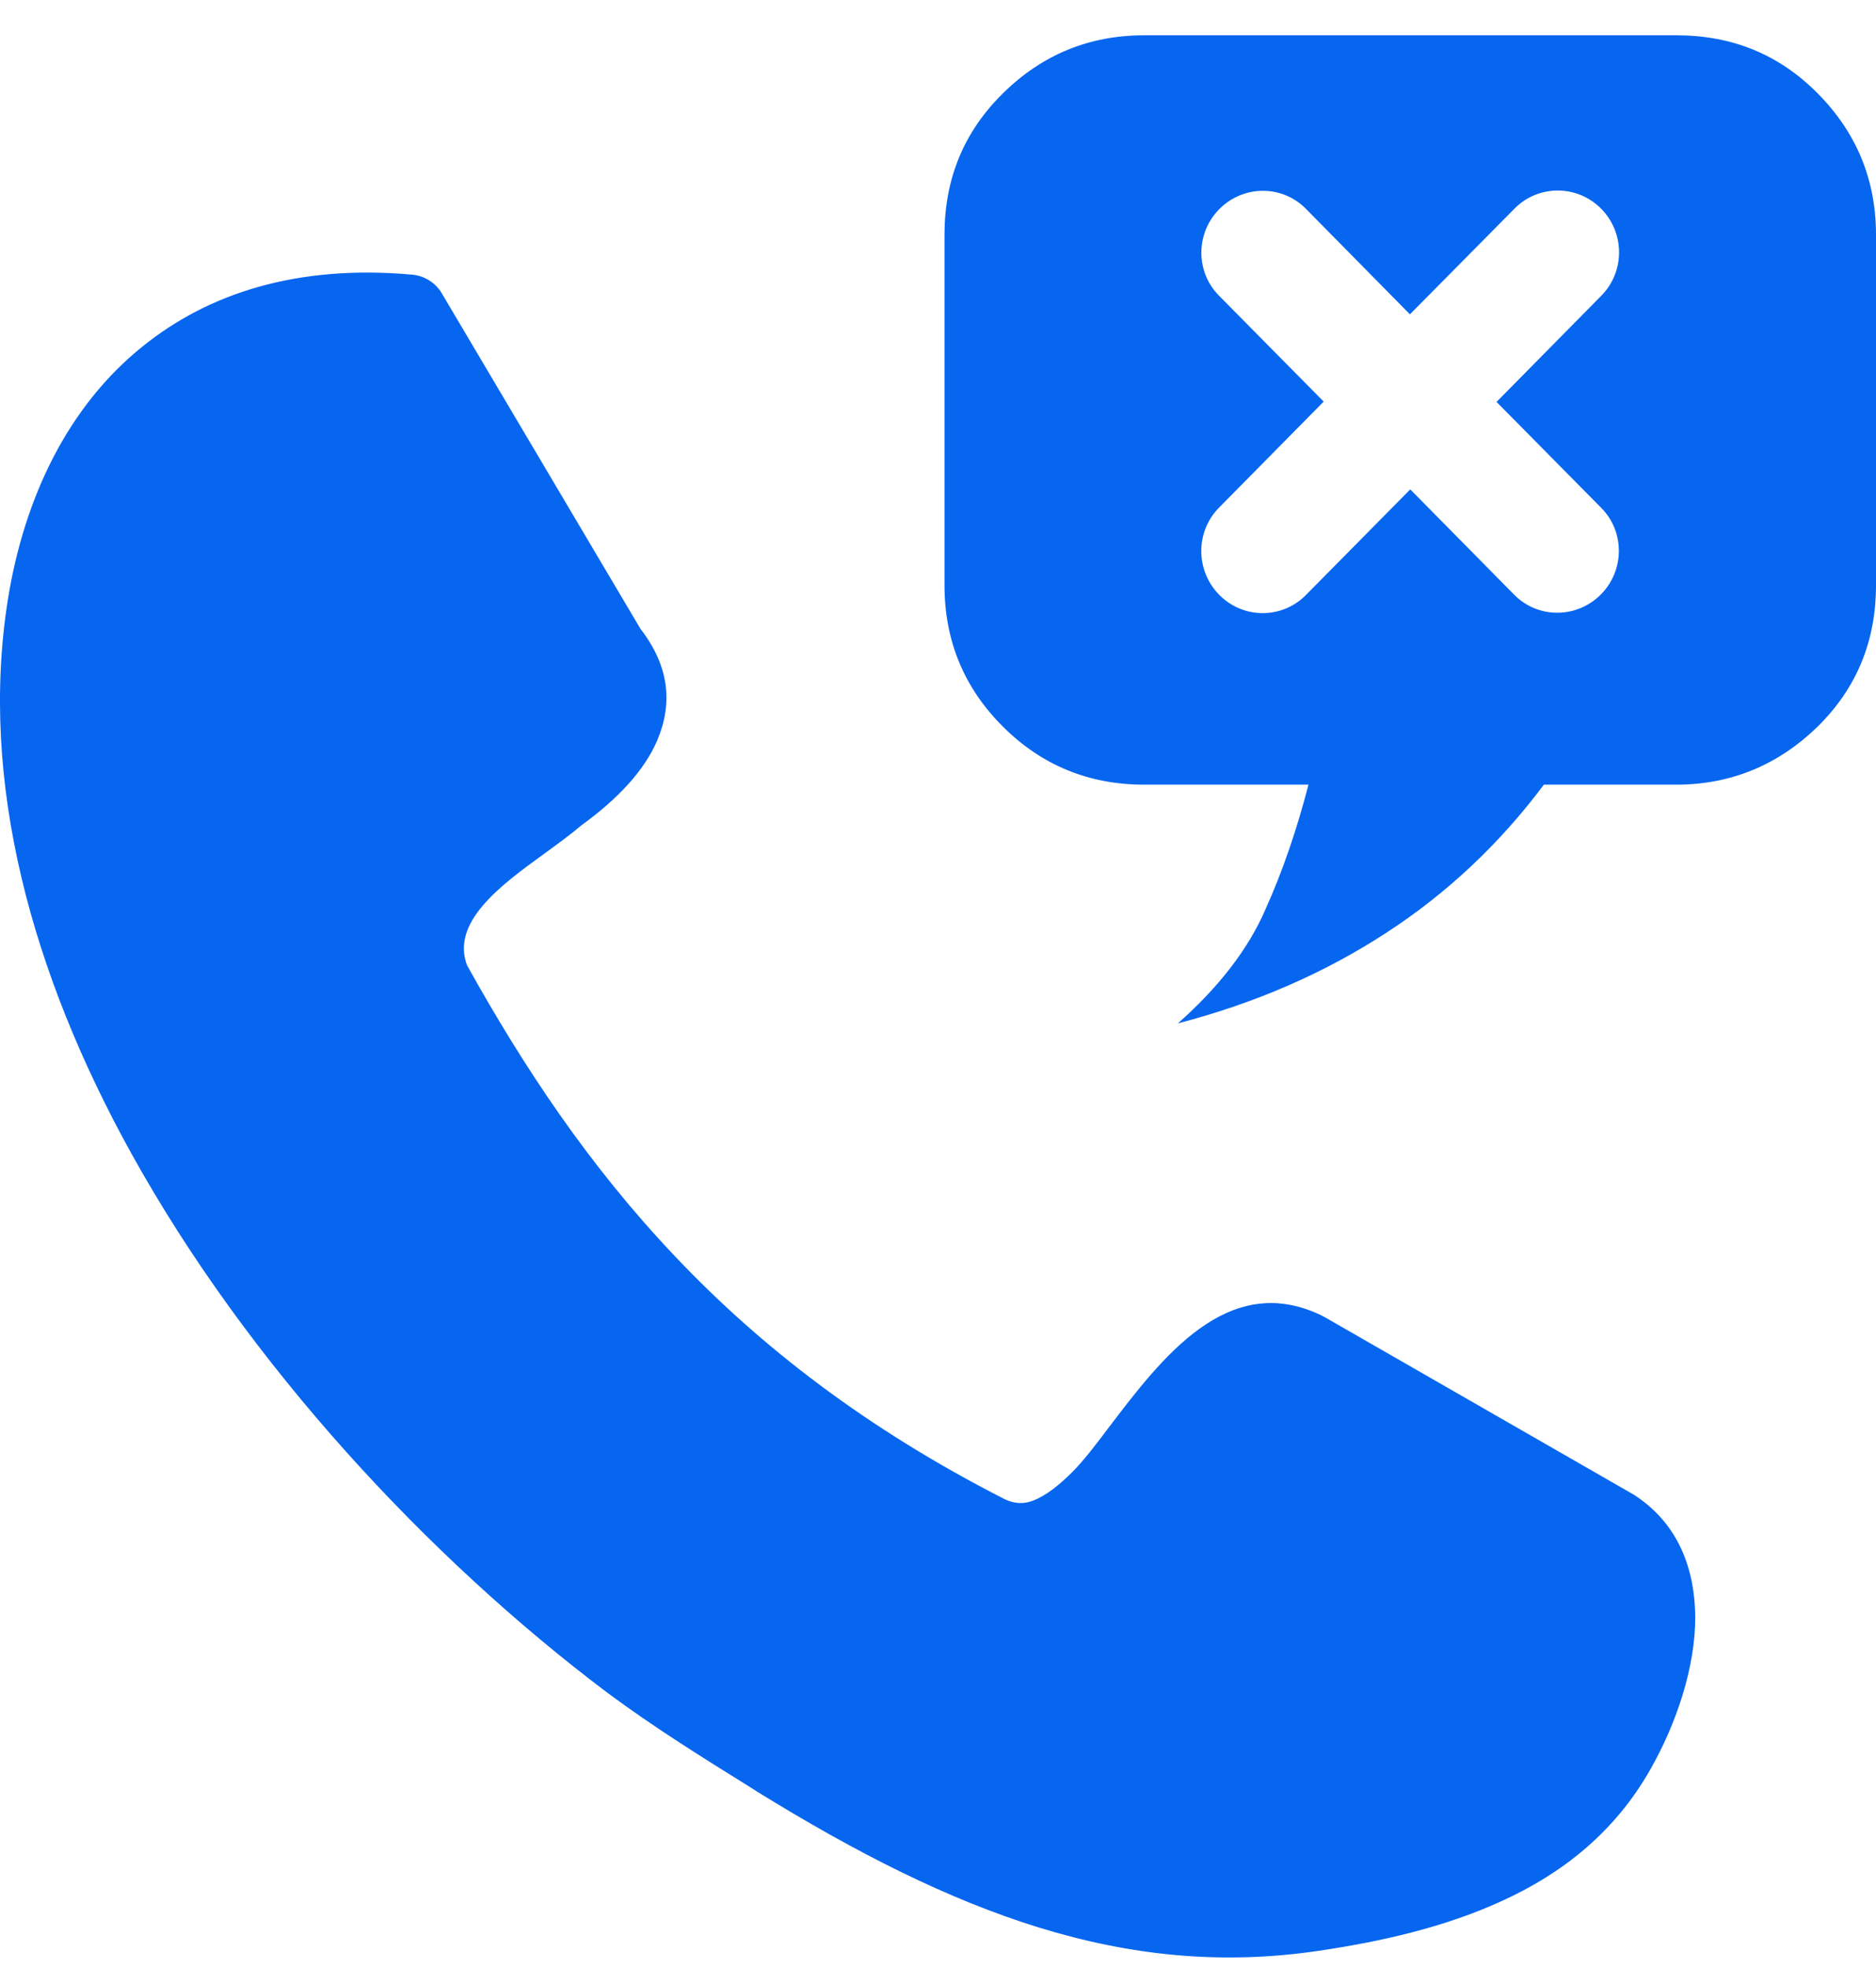 <?xml version="1.0" encoding="UTF-8"?> <svg xmlns="http://www.w3.org/2000/svg" width="41" height="43" viewBox="0 0 41 43" fill="none"><path id="Vector" d="M10.204 21.086C11.45 23.328 12.883 25.482 14.749 27.447C16.618 29.422 18.942 31.22 21.953 32.755C22.176 32.864 22.388 32.864 22.576 32.789C22.864 32.68 23.155 32.444 23.442 32.157C23.665 31.934 23.942 31.579 24.233 31.189C25.39 29.668 26.824 27.782 28.846 28.725C28.891 28.746 28.925 28.77 28.97 28.79L35.719 32.666C35.739 32.676 35.764 32.7 35.784 32.71C36.674 33.322 37.04 34.265 37.05 35.332C37.05 36.419 36.65 37.642 36.061 38.675C35.284 40.038 34.138 40.941 32.817 41.539C31.561 42.116 30.161 42.427 28.816 42.626C26.704 42.937 24.726 42.738 22.703 42.116C20.725 41.505 18.733 40.496 16.556 39.153L16.395 39.05C15.396 38.428 14.318 37.762 13.26 36.976C9.382 34.053 5.436 29.836 2.866 25.195C0.709 21.298 -0.468 17.091 0.175 13.082C0.531 10.884 1.476 8.884 3.122 7.565C4.556 6.41 6.49 5.778 8.992 6C9.28 6.02 9.536 6.188 9.67 6.434L13.996 13.738C14.629 14.558 14.708 15.368 14.362 16.182C14.075 16.848 13.496 17.46 12.706 18.034C12.473 18.232 12.196 18.434 11.905 18.646C10.936 19.346 9.837 20.157 10.214 21.11L10.204 21.086ZM25.01 0.771C23.805 0.771 22.775 1.194 21.916 2.042C21.057 2.89 20.642 3.918 20.642 5.132V12.784C20.642 13.998 21.067 15.026 21.916 15.874C22.765 16.722 23.795 17.145 25.01 17.145H28.597C28.347 18.109 28.039 19.022 27.652 19.88C27.276 20.744 26.632 21.575 25.742 22.361C27.447 21.917 28.959 21.254 30.301 20.379C31.632 19.514 32.786 18.424 33.741 17.145H36.633C37.837 17.145 38.868 16.711 39.727 15.874C40.586 15.026 41 13.998 41 12.784V5.132C41 3.929 40.576 2.9 39.727 2.042C38.878 1.184 37.848 0.771 36.633 0.771L25.01 0.771ZM33.097 4.561C33.617 4.031 34.466 4.031 34.99 4.557C35.514 5.084 35.517 5.938 34.993 6.465L32.707 8.782L34.997 11.099C35.514 11.622 35.507 12.473 34.98 12.996C34.453 13.519 33.611 13.519 33.094 12.996L30.821 10.693L28.542 13C28.022 13.529 27.173 13.529 26.649 13C26.125 12.47 26.122 11.619 26.642 11.092L28.929 8.775L26.639 6.458C26.122 5.935 26.129 5.084 26.656 4.561C27.183 4.038 28.025 4.038 28.542 4.564L30.814 6.868L33.097 4.561Z" fill="#0766EF"></path></svg> 